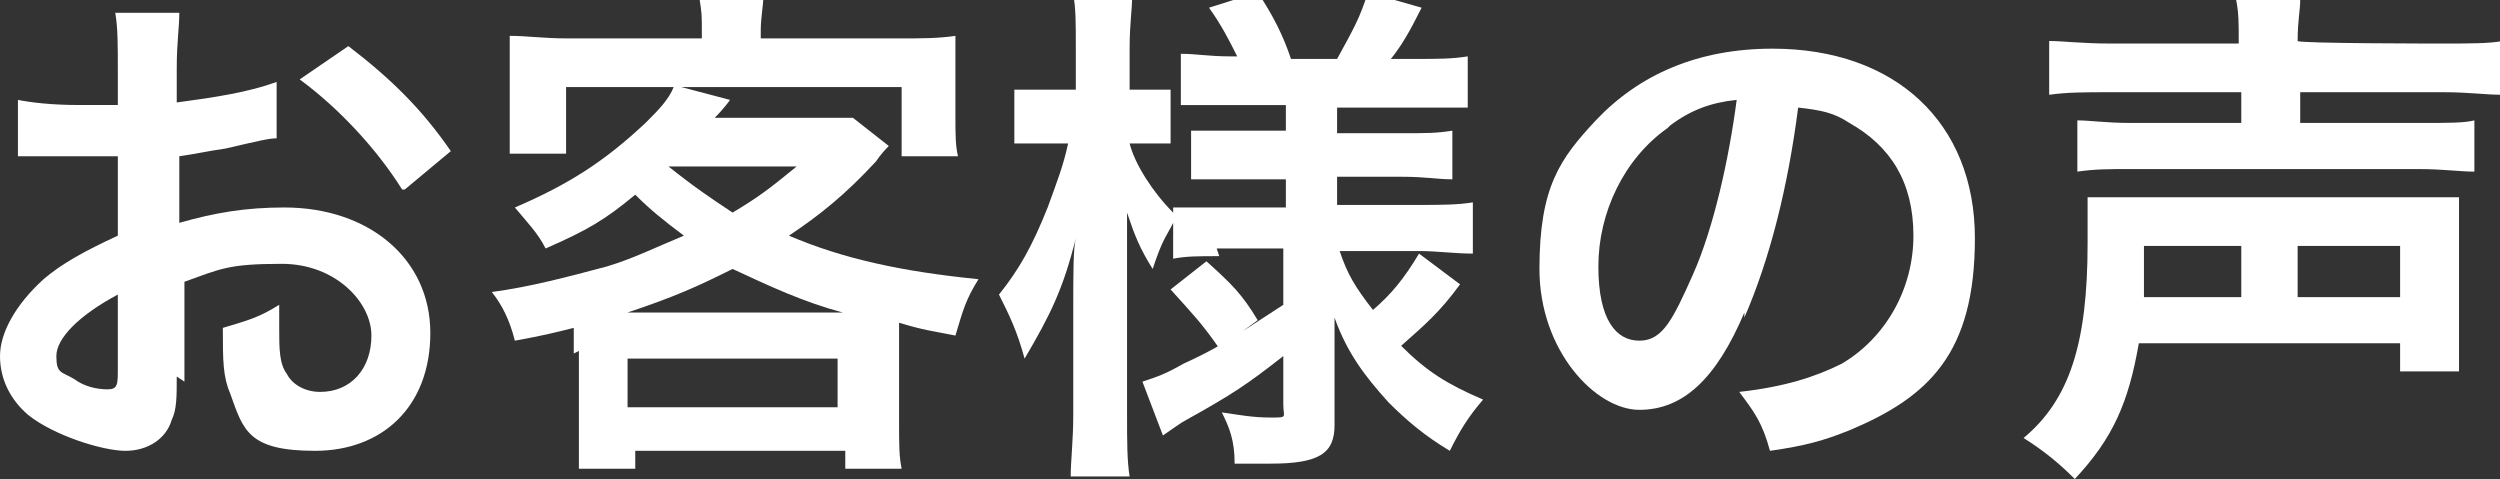 <?xml version="1.0" encoding="UTF-8"?>
<svg id="_レイヤー_2" data-name=" レイヤー 2" xmlns="http://www.w3.org/2000/svg" version="1.1" viewBox="0 0 97.6 18.7">
  <rect x="0" y="0" width="97.6" height="18.7" fill="#333333" stroke="none"/>
  <defs>
    <style>
      .cls-1 {
        fill: #fff;
        stroke-width: 0px;
      }
    </style>
  </defs>
  <g id="element">
    <path class="cls-1" d="M6.9,14.7c0,.8,0,1.3-.2,1.7-.2.7-.9,1.2-1.8,1.2s-2.8-.6-3.8-1.4c-.7-.6-1.1-1.4-1.1-2.3s.6-2,1.7-3c.7-.6,1.6-1.1,2.9-1.7v-3.1c-.1,0-.4,0-.8,0-.3,0-.6,0-1.1,0s-.9,0-1.1,0c-.3,0-.4,0-.5,0s-.2,0-.4,0v-2.2c.5.1,1.3.2,2.4.2s.4,0,.7,0c.5,0,.6,0,.8,0v-1.3c0-1.1,0-1.7-.1-2.3h2.5c0,.6-.1,1.1-.1,2.2v1.3c1.5-.2,2.8-.4,3.9-.8v2.2c-.3,0-.7.1-2,.4-.7.1-1.1.2-1.8.3v2.6c1.4-.4,2.6-.6,4.1-.6,3.3,0,5.7,2,5.7,4.9s-1.9,4.6-4.5,4.6-2.8-.8-3.3-2.2c-.3-.7-.3-1.3-.3-2.6,1-.3,1.4-.4,2.2-.9,0,.4,0,.6,0,.9,0,.8,0,1.4.3,1.8.2.4.7.7,1.3.7,1.2,0,2-.9,2-2.2s-1.4-2.8-3.5-2.8-2.4.2-3.8.7v3.9s0,0,0,0ZM4.6,11.5c-1.5.8-2.4,1.7-2.4,2.4s.2.6.7.9c.4.3.9.4,1.3.4s.4-.2.4-.8c0,0,0-2.9,0-2.9ZM15.7,7.4c-1-1.6-2.5-3.2-4-4.3l1.9-1.3c1.7,1.3,2.9,2.5,4,4.1l-1.8,1.5h0Z"/>
    <path class="cls-1" d="M22.4,13.8c0-.4,0-.6,0-1-.8.2-1.2.3-2.3.5-.2-.8-.5-1.4-.9-1.9,1.5-.2,3-.6,4.5-1,1-.3,1.8-.7,3-1.2-.8-.6-1.3-1-1.9-1.6-1.2,1-1.9,1.4-3.5,2.1-.3-.6-.7-1-1.2-1.6,2.1-.9,3.5-1.8,5.1-3.3.5-.5.9-.9,1.1-1.4h-4.2v2.6h-2.2c0-.5,0-.9,0-1.5v-1.6c0-.6,0-1,0-1.5.7,0,1.3.1,2.3.1h5.2v-.3c0-.6,0-.7-.1-1.3h2.5c0,.3-.1.8-.1,1.3v.3h5.3c1,0,1.6,0,2.3-.1,0,.4,0,.8,0,1.5v1.7c0,.6,0,1.1.1,1.5h-2.2v-2.7h-8.6l1.9.5s-.2.3-.6.7h3.8c.7,0,1.2,0,1.6,0l1.4,1.1c-.1.1-.3.3-.5.6-1.2,1.3-2.2,2.1-3.4,2.9,2.1.9,4.4,1.4,7.4,1.7-.5.8-.6,1.2-.9,2.2-1-.2-1.2-.2-2.2-.5,0,.5,0,.6,0,1.1v2.8c0,.9,0,1.3.1,1.8h-2.2v-.7h-8.2v.7h-2.2c0-.6,0-1.2,0-1.8v-2.8h0ZM32.9,12.2c-1.5-.4-2.8-1-4.3-1.7-1.4.7-2.3,1.1-4.1,1.7h8.4ZM24.5,15.9h8.2v-1.9h-8.2v1.9ZM26.1,6.5c1,.8,1.6,1.2,2.5,1.8,1-.6,1.4-.9,2.5-1.8h-4.9s0,0,0,0Z"/>
    <path class="cls-1" d="M47.6,10c-.8,0-1.3,0-1.8.1v-1.4c-.3.6-.4.6-.8,1.8-.5-.8-.7-1.3-1-2.2,0,1.2,0,2.2,0,2.8v5.1c0,1,0,1.8.1,2.4h-2.3c0-.6.1-1.4.1-2.4v-4.1c0-1.5,0-2.4.1-2.8-.5,2-1,3-2,4.7-.3-1.1-.6-1.7-1-2.5.8-1,1.3-1.9,1.9-3.4.4-1.1.6-1.6.8-2.5h-.8c-.6,0-1,0-1.3,0v-2.1c.3,0,.7,0,1.3,0h1.1v-1.6c0-1,0-1.6-.1-2.1h2.3c0,.6-.1,1.1-.1,2.1v1.6h.5c.5,0,.8,0,1.1,0v2.1c-.4,0-.7,0-1.2,0h-.4c.2.8.9,1.9,1.7,2.7v-.2c.6,0,1.1,0,2,0h2.4v-1.1h-1.8c-1,0-1.3,0-1.9,0v-1.9c.6,0,.9,0,1.8,0h1.9v-1h-2.2c-.9,0-1.3,0-1.9,0v-2c.6,0,1.1.1,1.9.1h.3c-.3-.6-.6-1.2-1.1-1.9l1.9-.6c.6.9,1,1.7,1.3,2.6h1.8c.6-1.1.9-1.6,1.2-2.6l2.1.6c-.5,1-.8,1.5-1.2,2h1c.8,0,1.4,0,2-.1v2c-.6,0-1.1,0-2,0h-3.1v1h2.5c1,0,1.4,0,2-.1v1.9c-.6,0-1-.1-2-.1h-2.5v1.1h3.2c.8,0,1.5,0,2.1-.1v2c-.7,0-1.4-.1-2.1-.1h-3.1c.3.9.6,1.4,1.3,2.3.7-.6,1.2-1.2,1.8-2.2l1.6,1.2c-.8,1.1-1.4,1.6-2.3,2.4,1,1,1.8,1.5,3.2,2.1-.6.7-.9,1.2-1.3,2-1-.6-1.7-1.2-2.4-1.9-.9-1-1.6-1.9-2.1-3.3,0,.9,0,1.1,0,1.4v2.8c0,1.1-.6,1.5-2.5,1.5s-.9,0-1.4,0c0-.9-.2-1.4-.5-2,.7.1,1.2.2,1.9.2s.5,0,.5-.5v-1.9c-1.4,1.1-2,1.5-3.8,2.5-.2.1-.6.4-.9.6l-.8-2.1c.6-.2.9-.3,1.6-.7,1.3-.6,1.6-.8,3.9-2.3v-2.2s-2.6,0-2.6,0ZM47.1,10.2c1,.9,1.4,1.3,2,2.3l-1.5,1.1c-.7-1-1-1.3-1.9-2.3l1.4-1.1h0Z"/>
    <path class="cls-1" d="M68.1,12.2c-1.1,2.6-2.4,3.8-4.1,3.8s-3.9-2.3-3.9-5.5.8-4.3,2.2-5.8c1.7-1.8,4-2.8,6.9-2.8,4.8,0,7.9,2.9,7.9,7.4s-1.8,6.2-4.9,7.5c-1,.4-1.7.6-3.1.8-.3-1.1-.6-1.5-1.2-2.3,1.8-.2,3-.6,4-1.1,1.7-1,2.8-2.9,2.8-5s-.9-3.5-2.5-4.4c-.6-.4-1.1-.5-2-.6-.4,3.1-1.1,5.9-2.1,8.2h0ZM65.1,5c-1.7,1.2-2.7,3.3-2.7,5.4s.7,2.9,1.6,2.9,1.3-.8,2.1-2.6c.8-1.8,1.4-4.5,1.7-6.8-1,.1-1.8.4-2.6,1h0Z"/>
    <path class="cls-1" d="M83.5,13.4c-.4,2.3-1,3.7-2.5,5.3-.6-.6-1.2-1.1-2-1.6,1.8-1.5,2.5-3.7,2.5-7.6s0-1.3,0-1.8c.7,0,.9,0,2,0h10.5c1.1,0,1.4,0,2,0,0,.5,0,.9,0,1.8v2.9c0,.9,0,1.4,0,2.1h-2.3v-1.1h-10.1ZM87.4,1.6c0-.7,0-1.1-.1-1.6h2.5c0,.4-.1.8-.1,1.6h0c0,.1,5.6.1,5.6.1,1.1,0,1.9,0,2.4-.1v2.1c-.7,0-1.3-.1-2.3-.1h-5.6v1.2h4.7c1.1,0,1.7,0,2.1-.1v2c-.6,0-1.2-.1-2.2-.1h-11.2c-.9,0-1.4,0-2.1.1v-2c.5,0,1.1.1,2.1.1h4.3v-1.2h-5.1c-1,0-1.7,0-2.4.1V1.6c.5,0,1.3.1,2.4.1h5q0-.1,0-.1ZM87.5,11.6v-2h-3.8c0,.8,0,1.3,0,2h3.8ZM93.7,11.6v-2h-4v2h4Z"/>
  </g>
</svg>